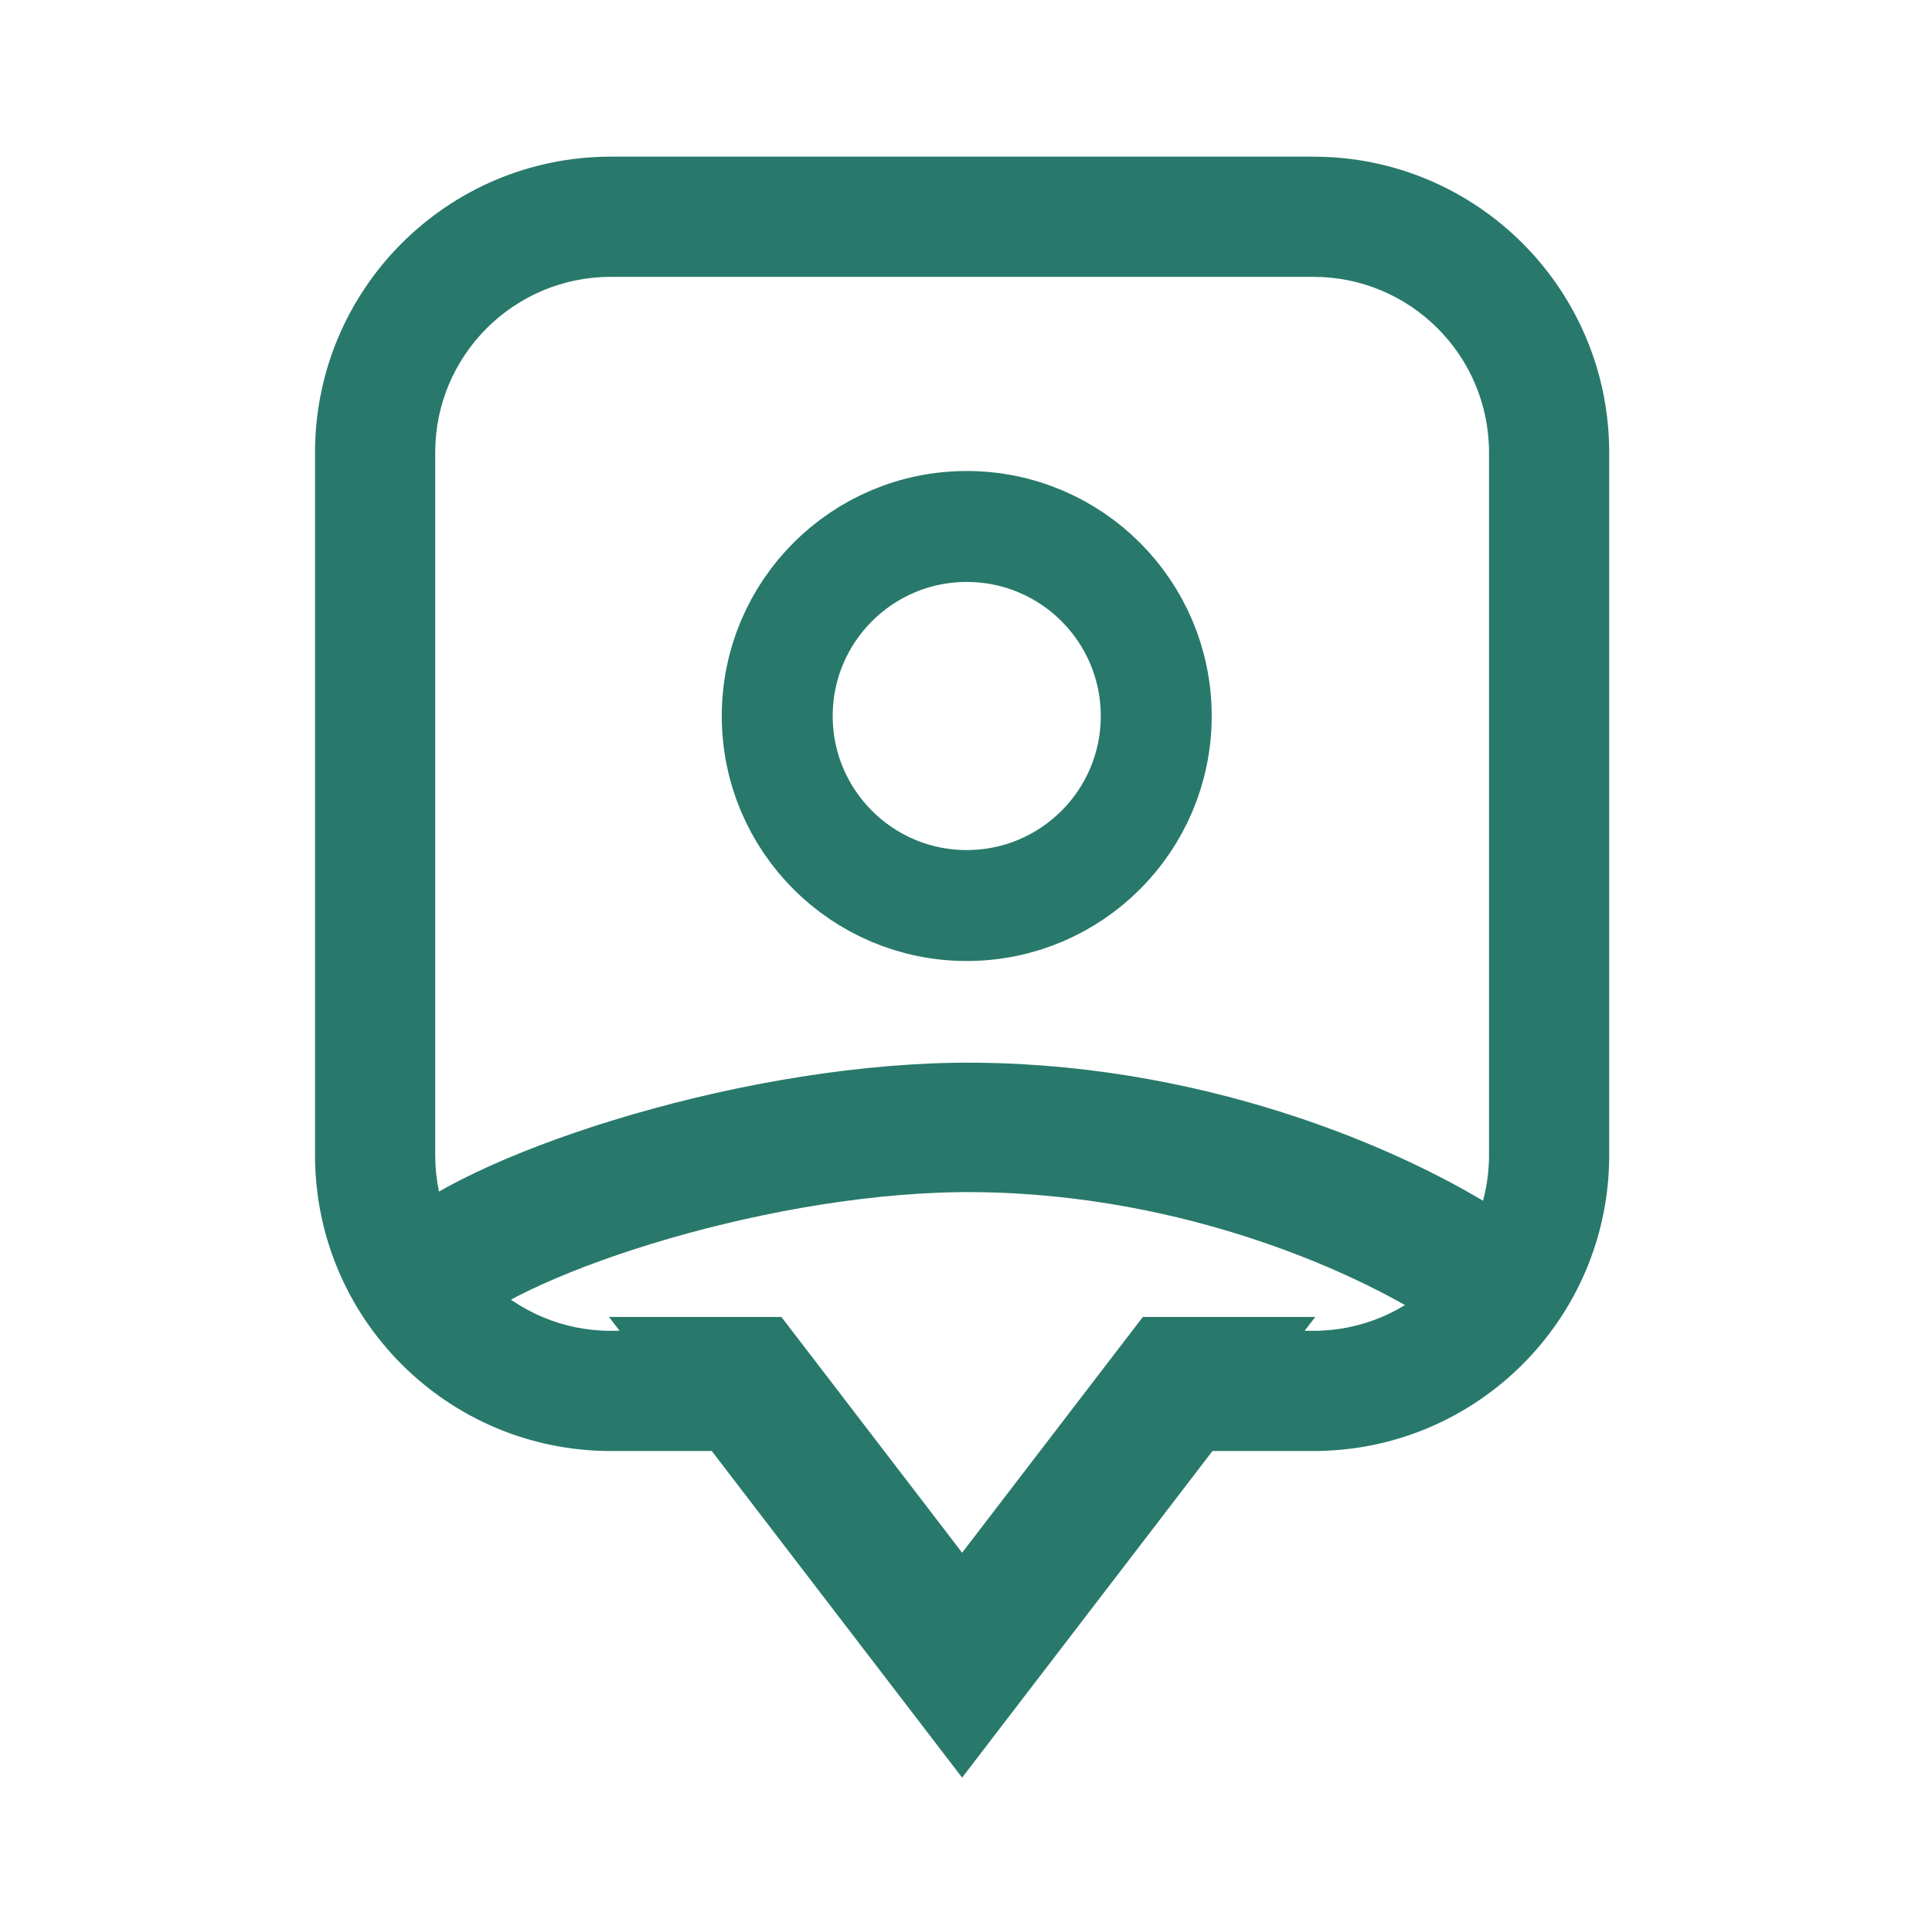 <?xml version="1.0" encoding="UTF-8"?> <svg xmlns="http://www.w3.org/2000/svg" width="209" height="208" viewBox="0 0 209 208" fill="none"><path fill-rule="evenodd" clip-rule="evenodd" d="M142.08 29.945H66.08C55.586 29.945 47.08 38.451 47.08 48.945V124.945C47.08 135.438 55.586 143.945 66.08 143.945H67.029L65.879 142.445H81.08H84.53L104.08 167.945L123.63 142.445H127.08H142.281L141.131 143.945H142.08C152.573 143.945 161.08 135.438 161.08 124.945V48.945C161.08 38.451 152.573 29.945 142.08 29.945ZM66.08 156.945H76.996L98.128 184.508L104.08 192.272L110.032 184.508L131.164 156.945H142.08C159.753 156.945 174.08 142.618 174.08 124.945V48.945C174.08 31.272 159.753 16.945 142.08 16.945H66.08C48.407 16.945 34.08 31.272 34.08 48.945V124.945C34.08 142.618 48.407 156.945 66.08 156.945Z" fill="#28796B"></path><path d="M46.58 137.945C54.58 130.945 82.58 121.732 105.58 121.945C130.08 122.172 150.58 131.445 160.08 137.945" stroke="#28796B" stroke-width="14" stroke-linecap="round"></path><path d="M104.58 97.945C115.902 97.945 125.08 88.767 125.08 77.445C125.08 66.123 115.902 56.945 104.58 56.945C93.258 56.945 84.08 66.123 84.08 77.445C84.08 88.767 93.258 97.945 104.58 97.945Z" stroke="#28796B" stroke-width="12"></path></svg> 